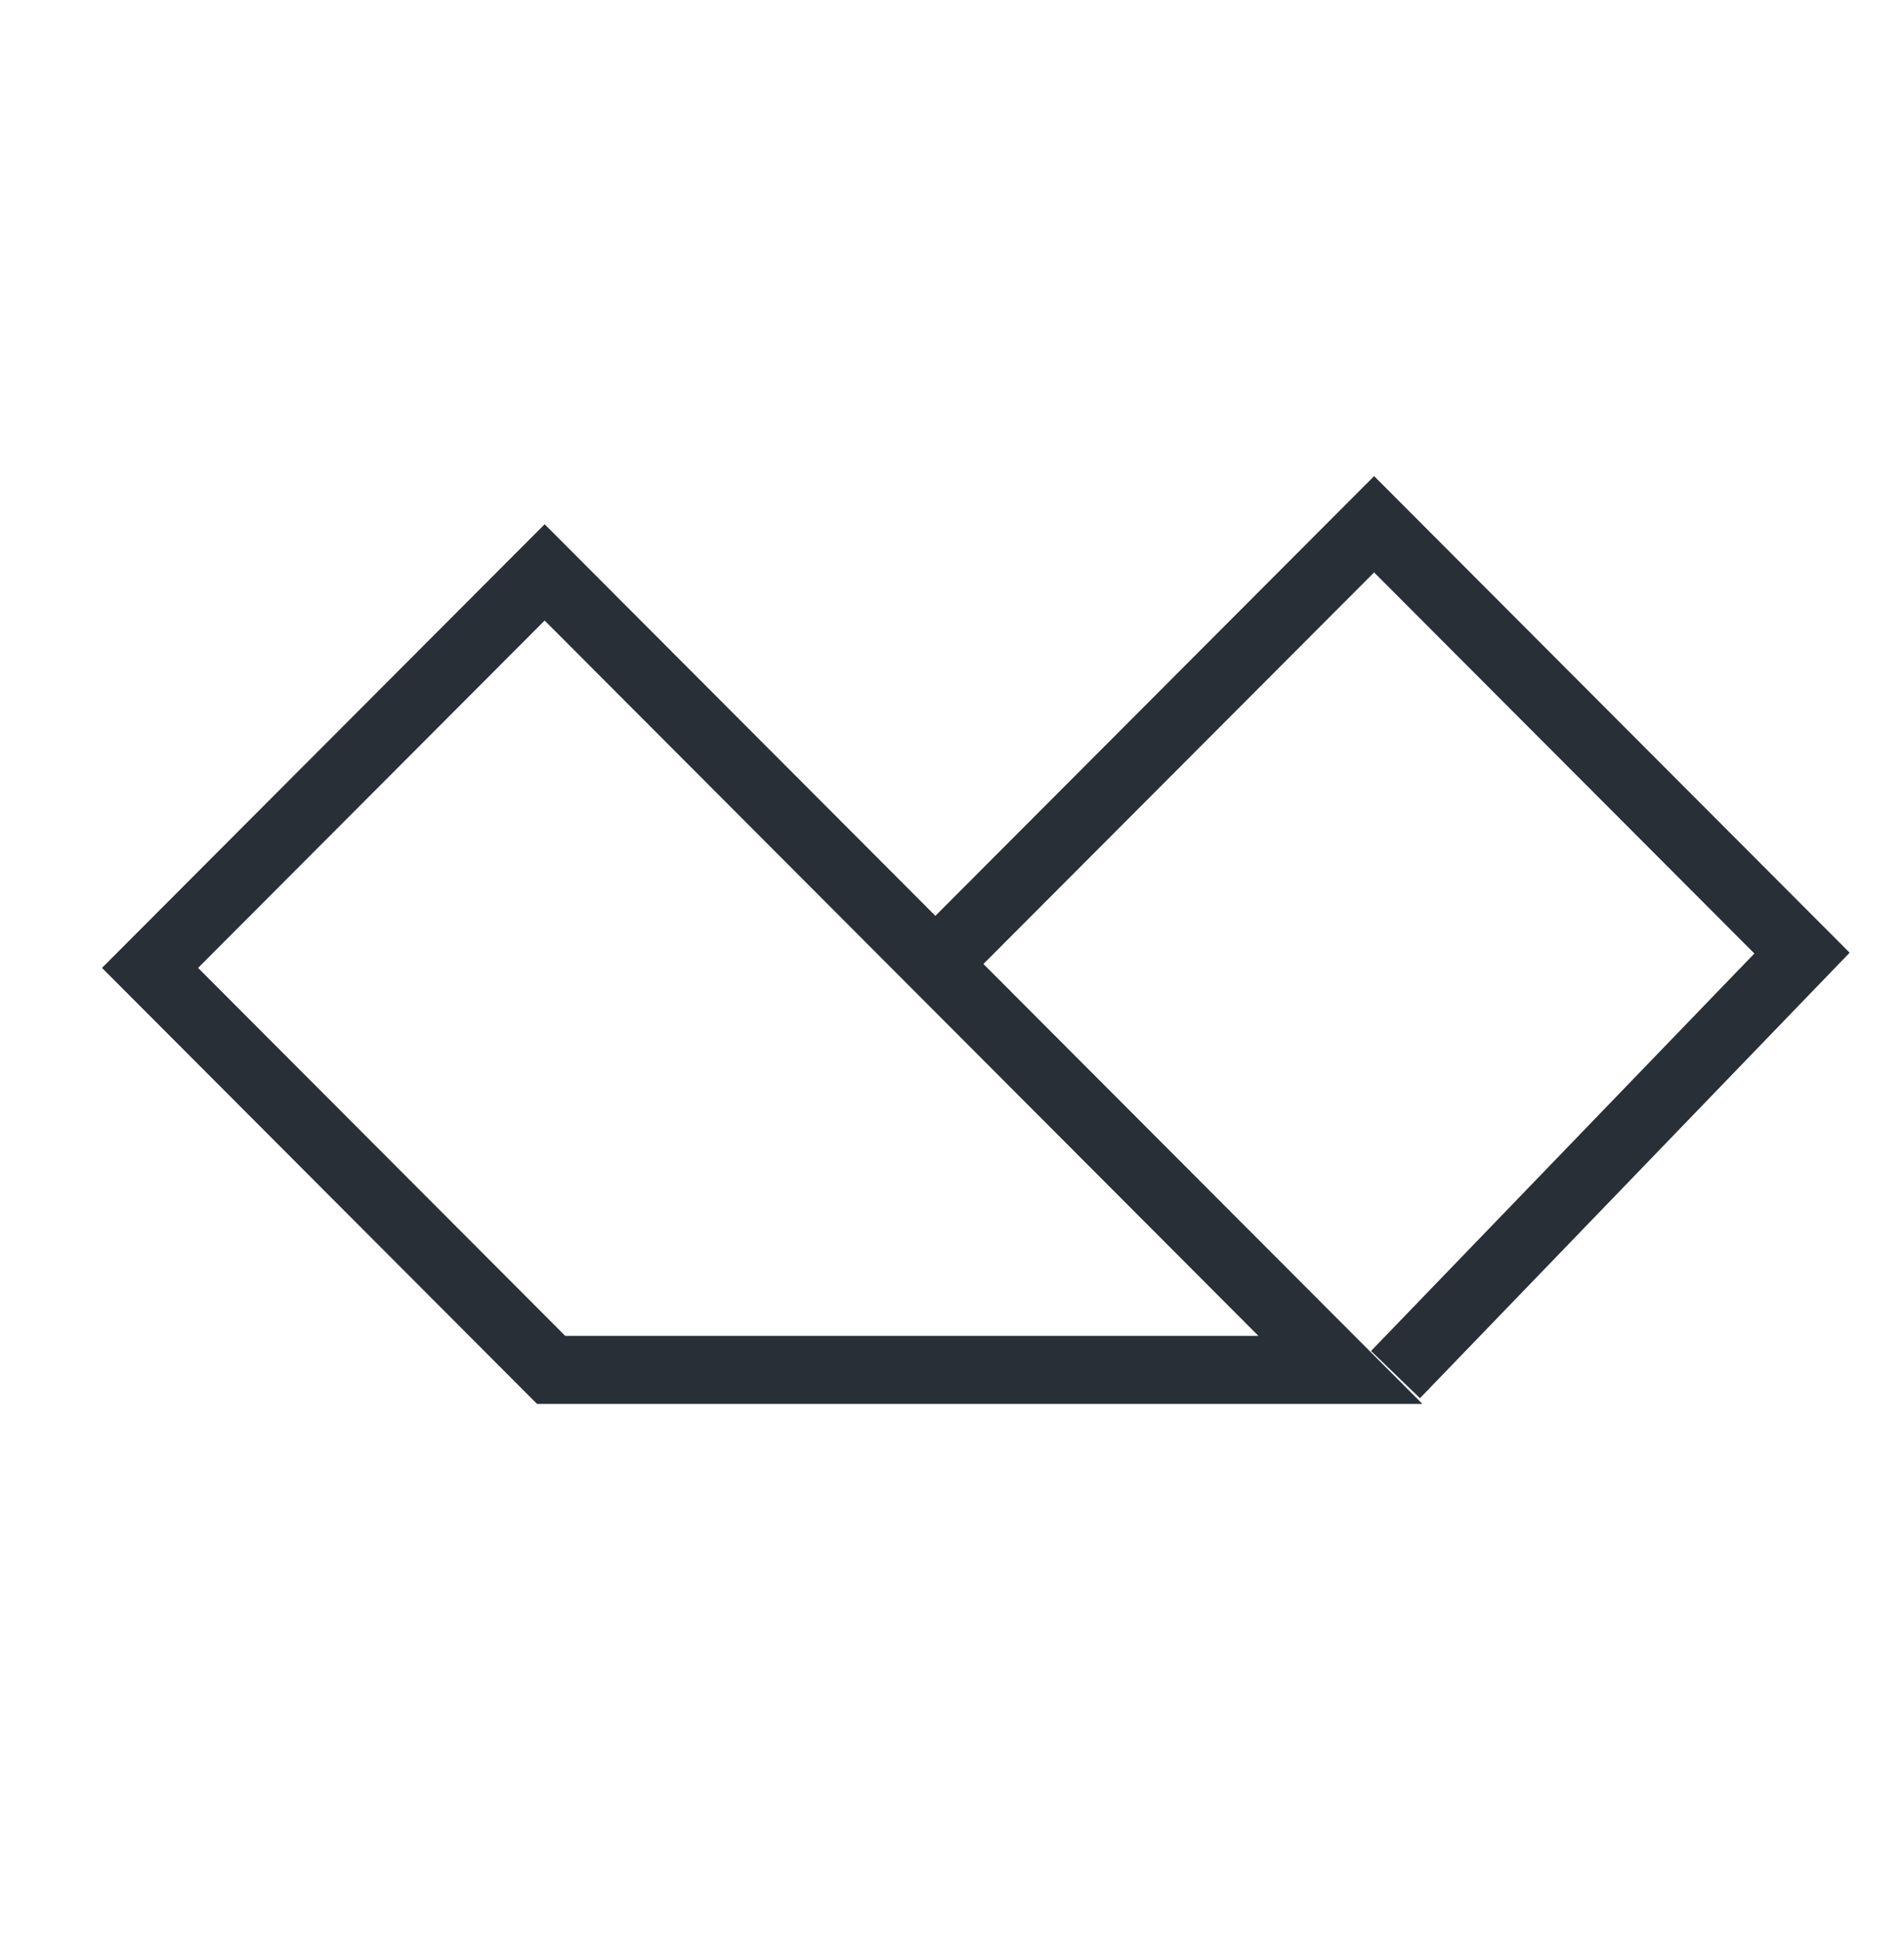 <svg width="56" height="57" viewBox="0 0 56 57" fill="none" xmlns="http://www.w3.org/2000/svg">
<path d="M28 27.852L40.415 15.414L53 28.022L41.044 40.414" stroke="#292F36" stroke-width="2"/>
<path d="M4.413 28.457L16.019 16.829L39.424 40.276H16.21L4.413 28.457Z" stroke="#292F36" stroke-width="2"/>
</svg>
